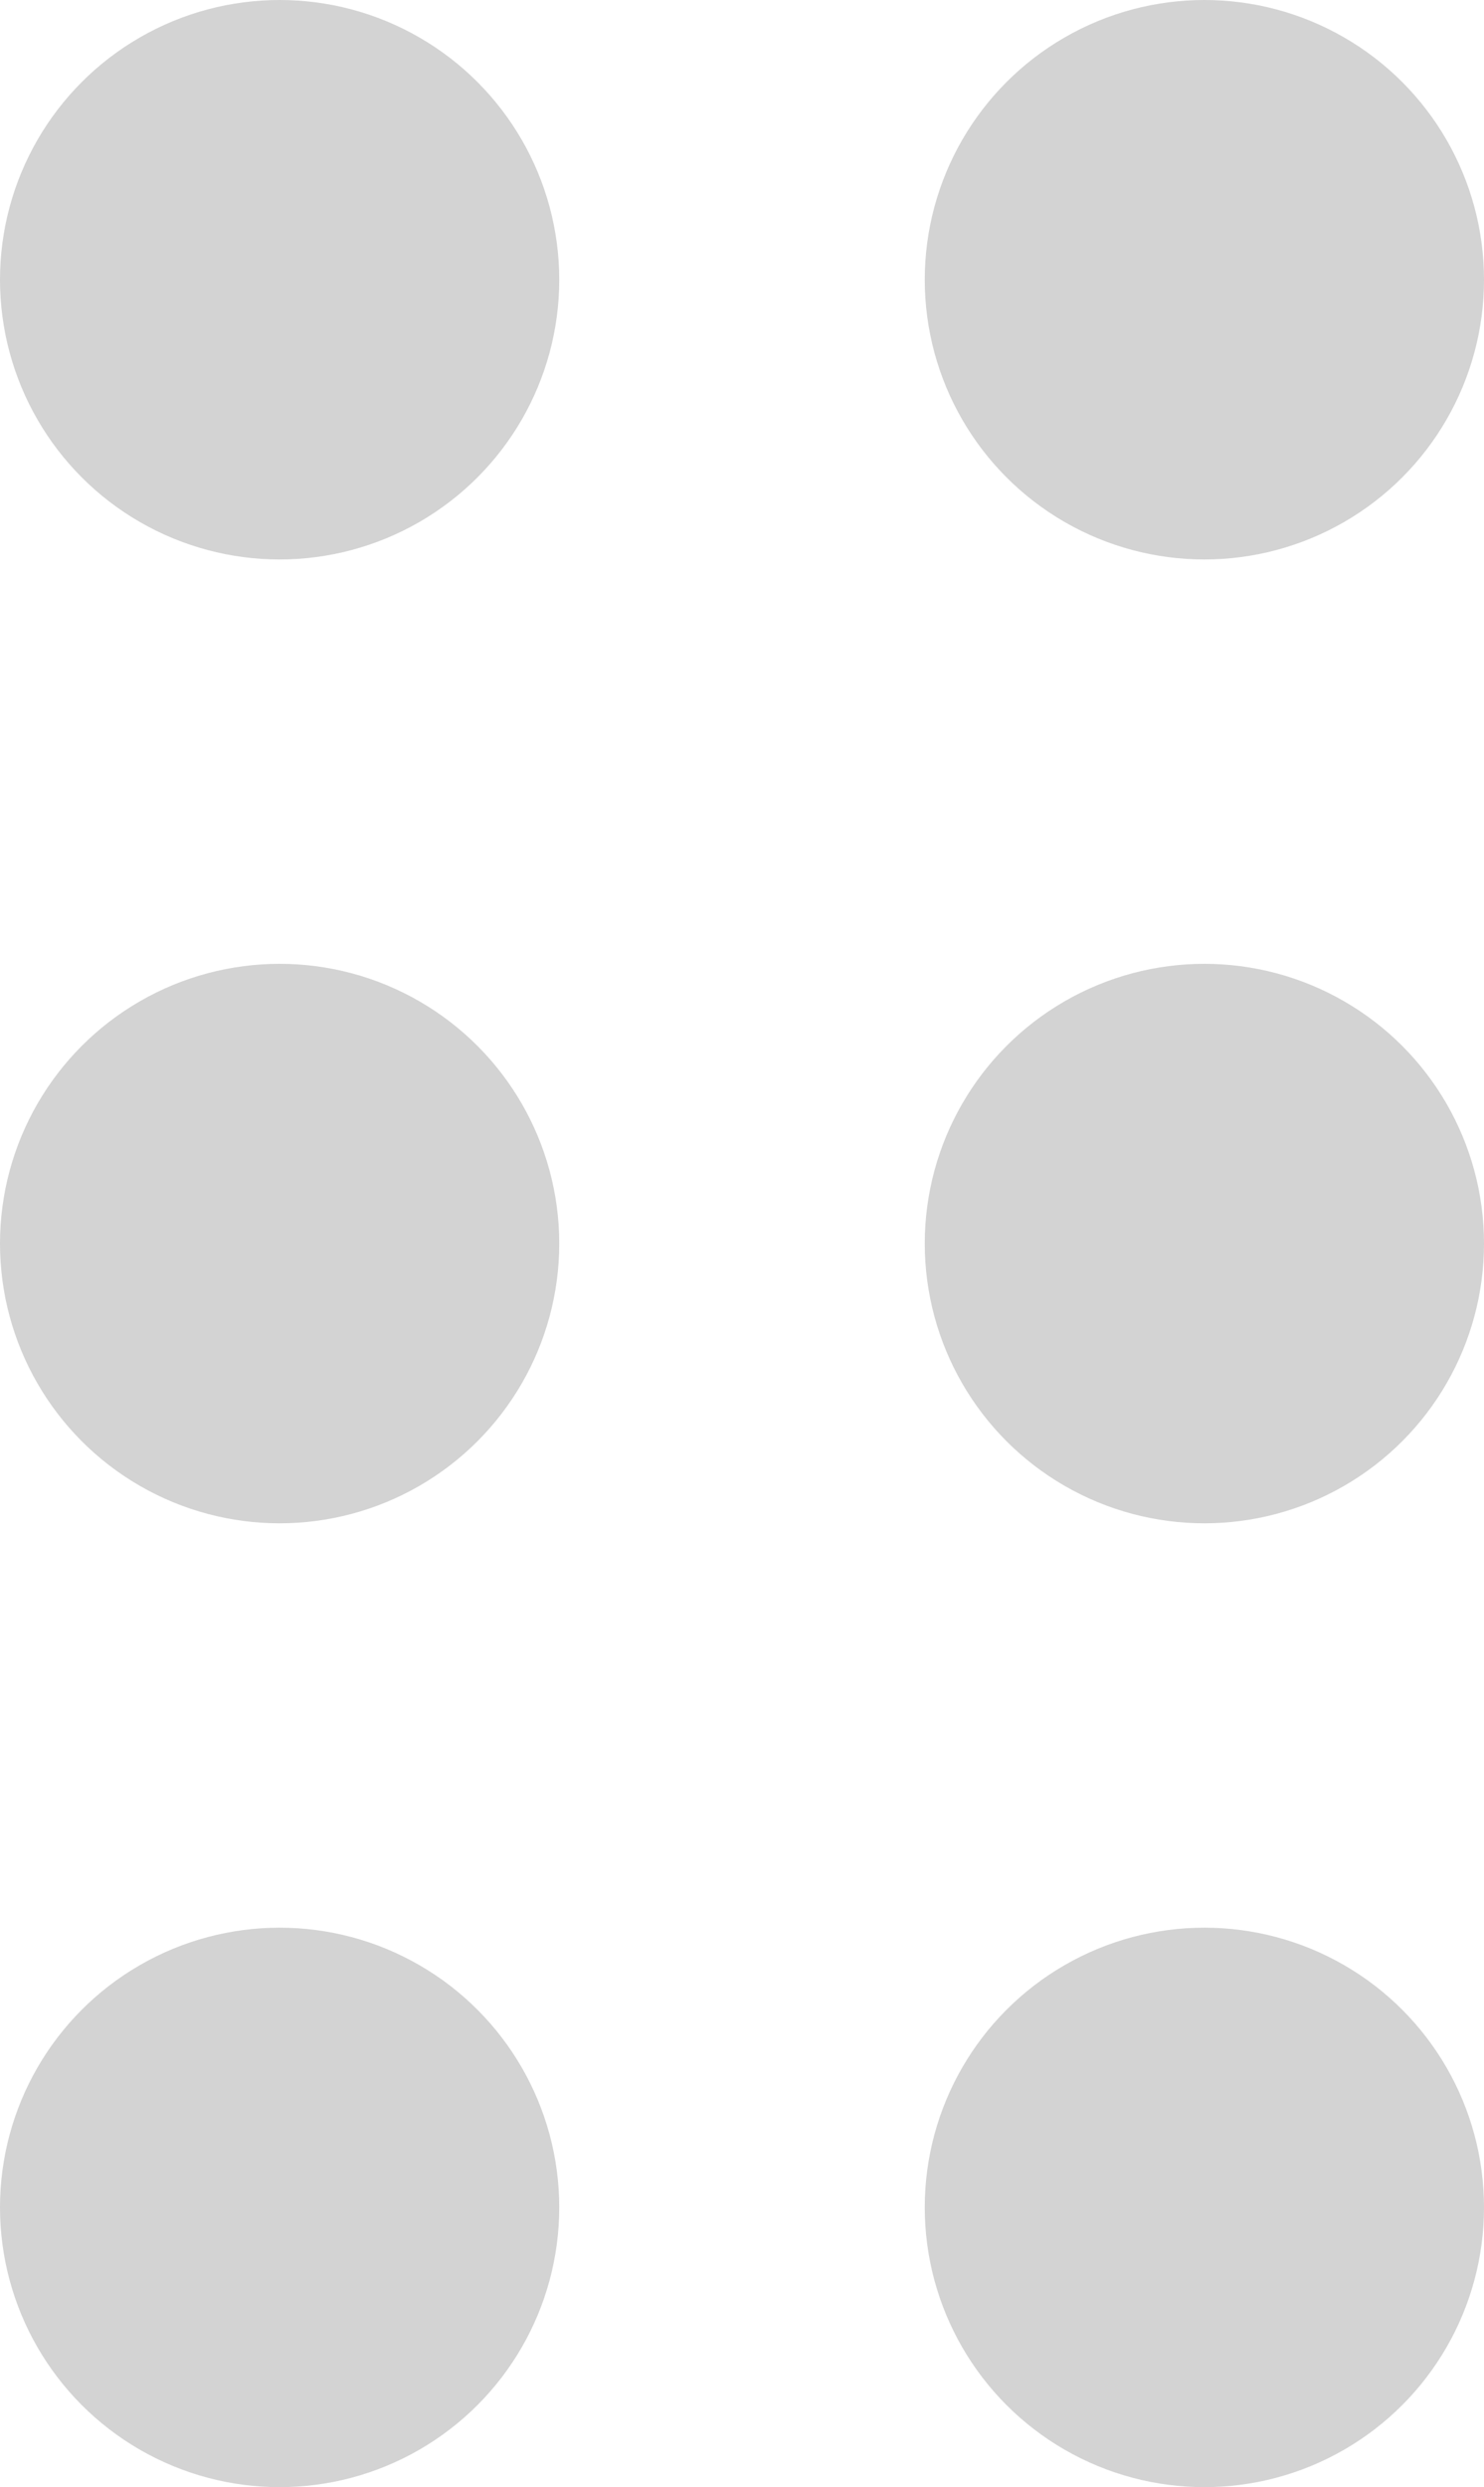 <?xml version="1.0" encoding="UTF-8"?>
<svg id="Calque_1" data-name="Calque 1" xmlns="http://www.w3.org/2000/svg" viewBox="0 0 115.06 192.76">
  <defs>
    <style>
      .cls-1 {
        fill: #d3d3d3;
      }
    </style>
  </defs>
  <circle class="cls-1" cx="21.68" cy="21.68" r="21.68"/>
  <circle class="cls-1" cx="21.68" cy="96.38" r="21.68"/>
  <circle class="cls-1" cx="21.68" cy="171.08" r="21.68"/>
  <circle class="cls-1" cx="93.38" cy="21.68" r="21.68"/>
  <circle class="cls-1" cx="93.38" cy="96.38" r="21.68"/>
  <circle class="cls-1" cx="93.38" cy="171.08" r="21.68"/>
</svg>